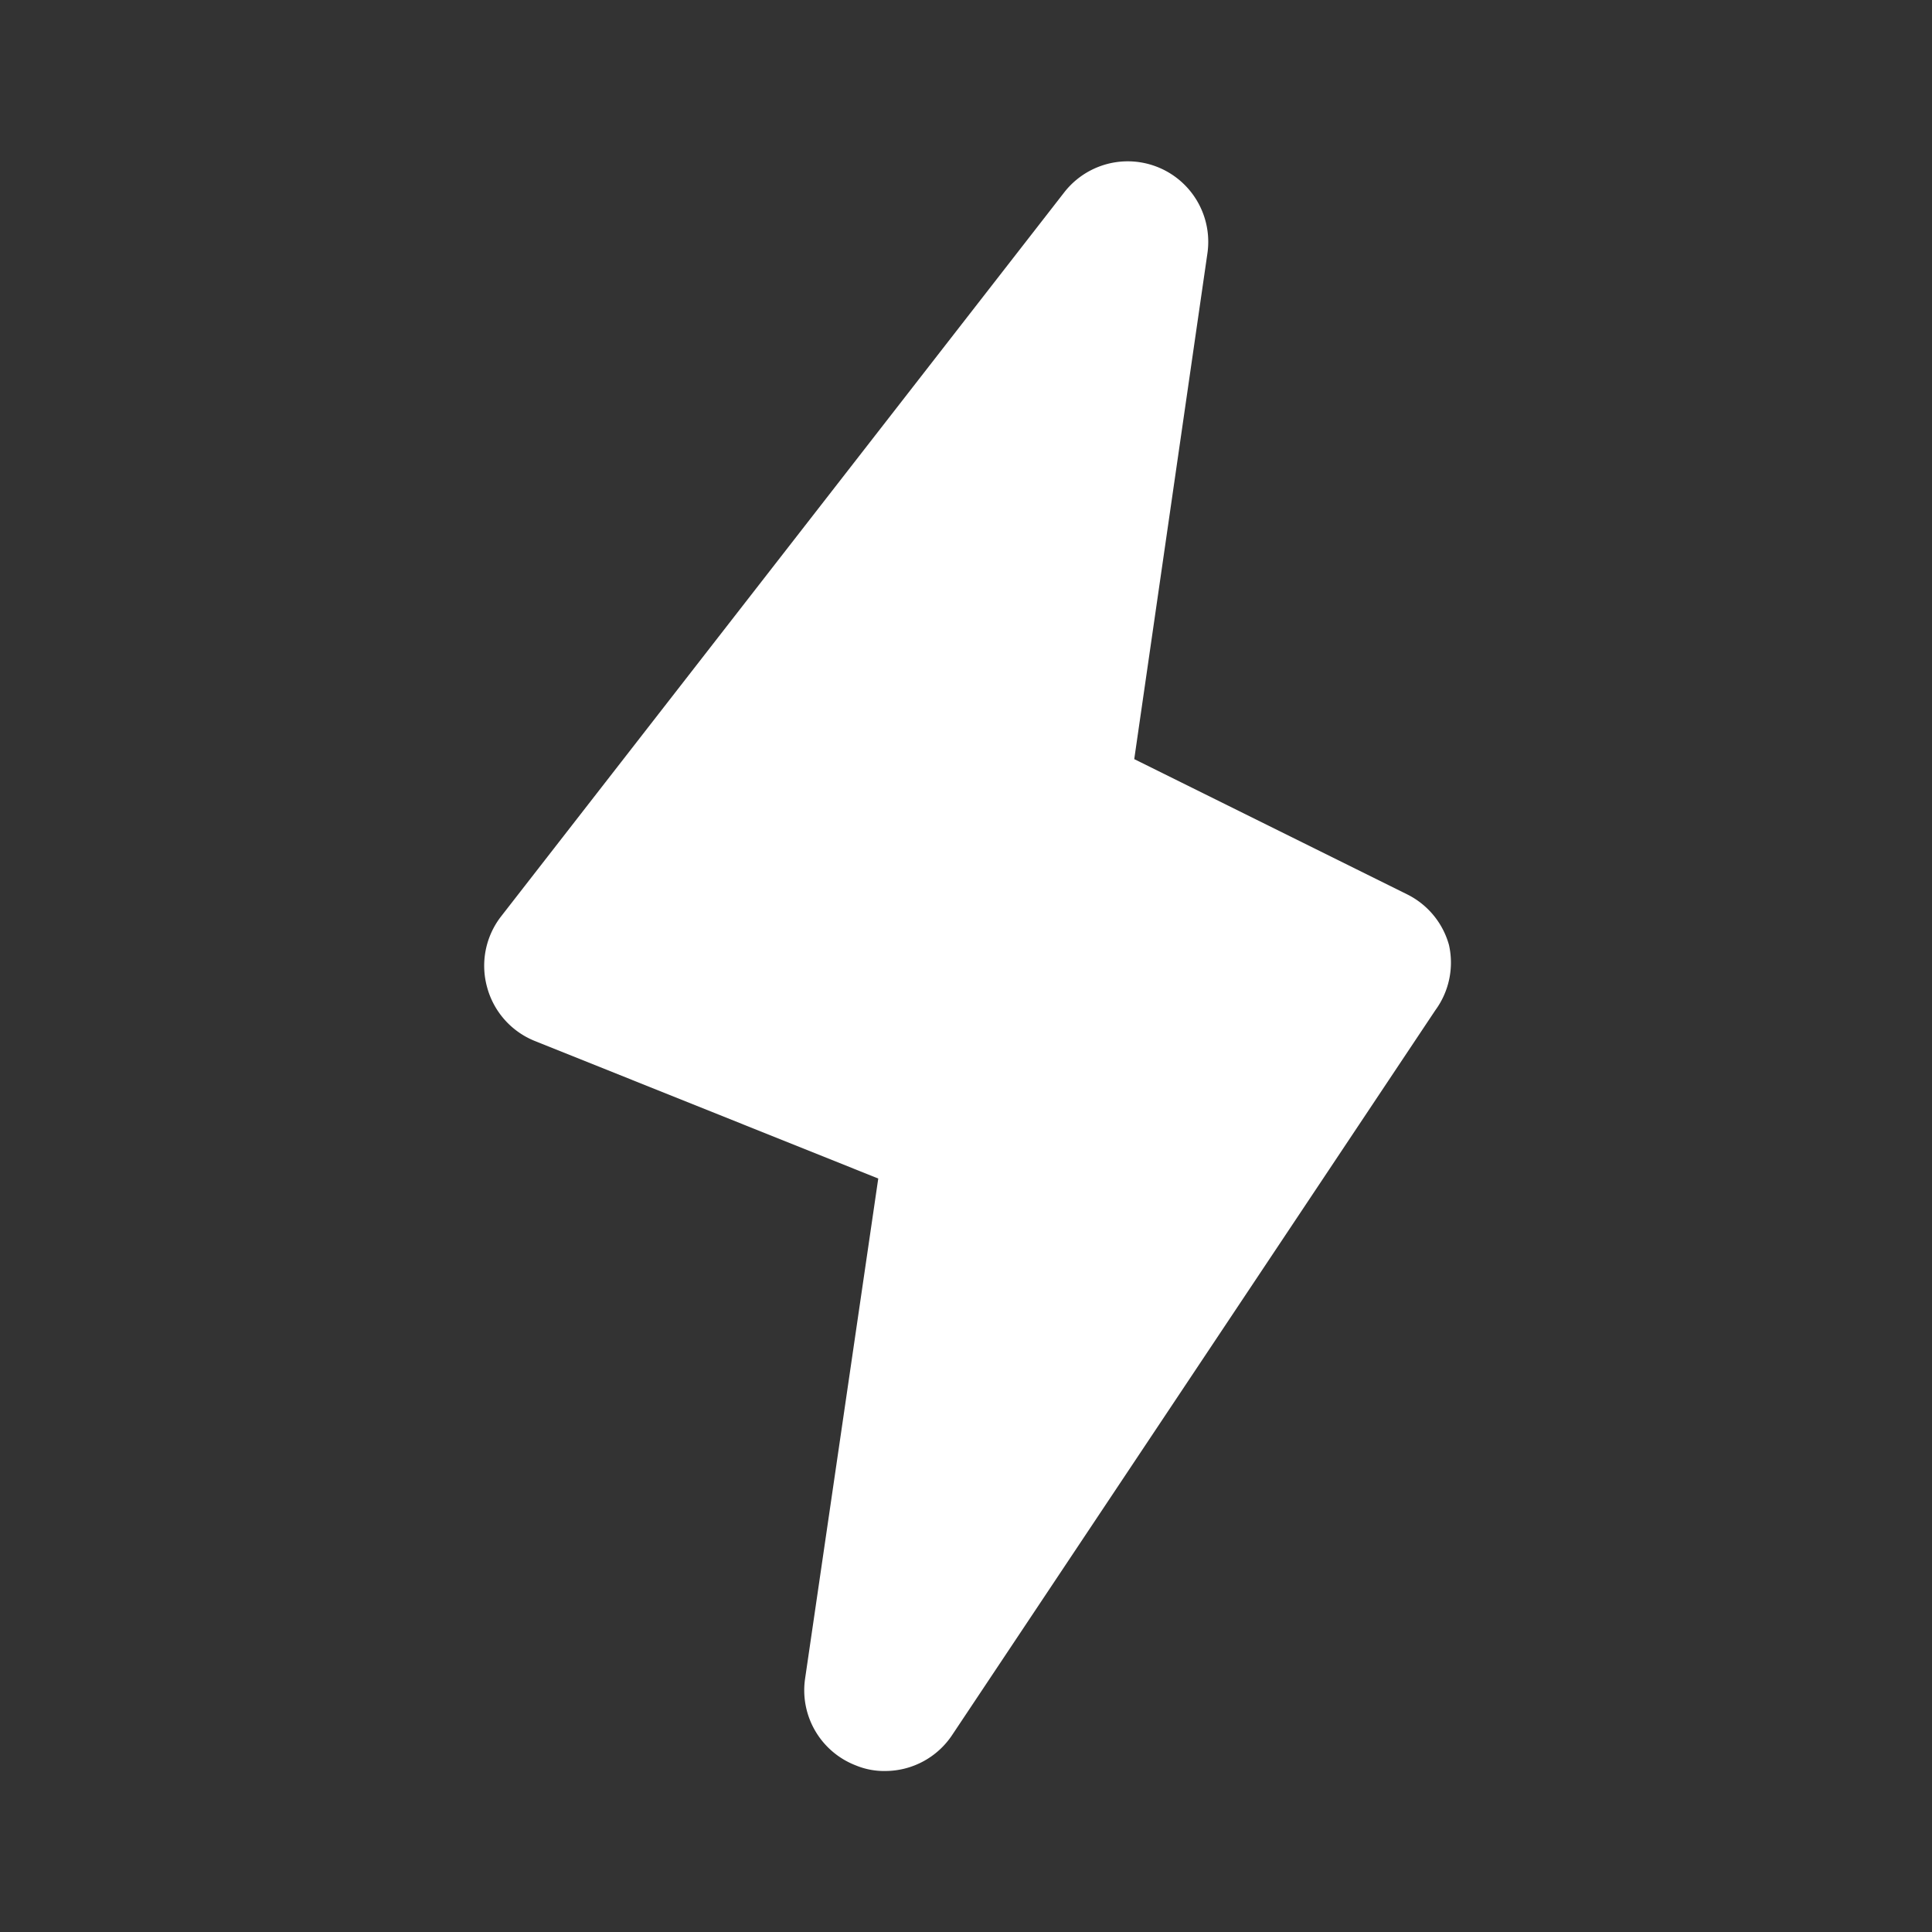<svg class="icon glyph" id="lightning" xmlns="http://www.w3.org/2000/svg" viewBox="0 0 24 24" height="800px" width="800px" fill="#fff"><rect x="0" y="0" width="24" height="24" fill="#333333" stroke="none"/><path d="M18,11.74a1,1,0,0,0-.52-.63L14.09,9.43,15,3.14a1,1,0,0,0-1.78-.75l-7,9a1,1,0,0,0-.17.87,1,1,0,0,0,.59.67l4.27,1.71L10,20.86a1,1,0,0,0,.63,1.07A.92.92,0,0,0,11,22a1,1,0,0,0,.83-.45l6-9A1,1,0,0,0,18,11.74Z"></path></svg>